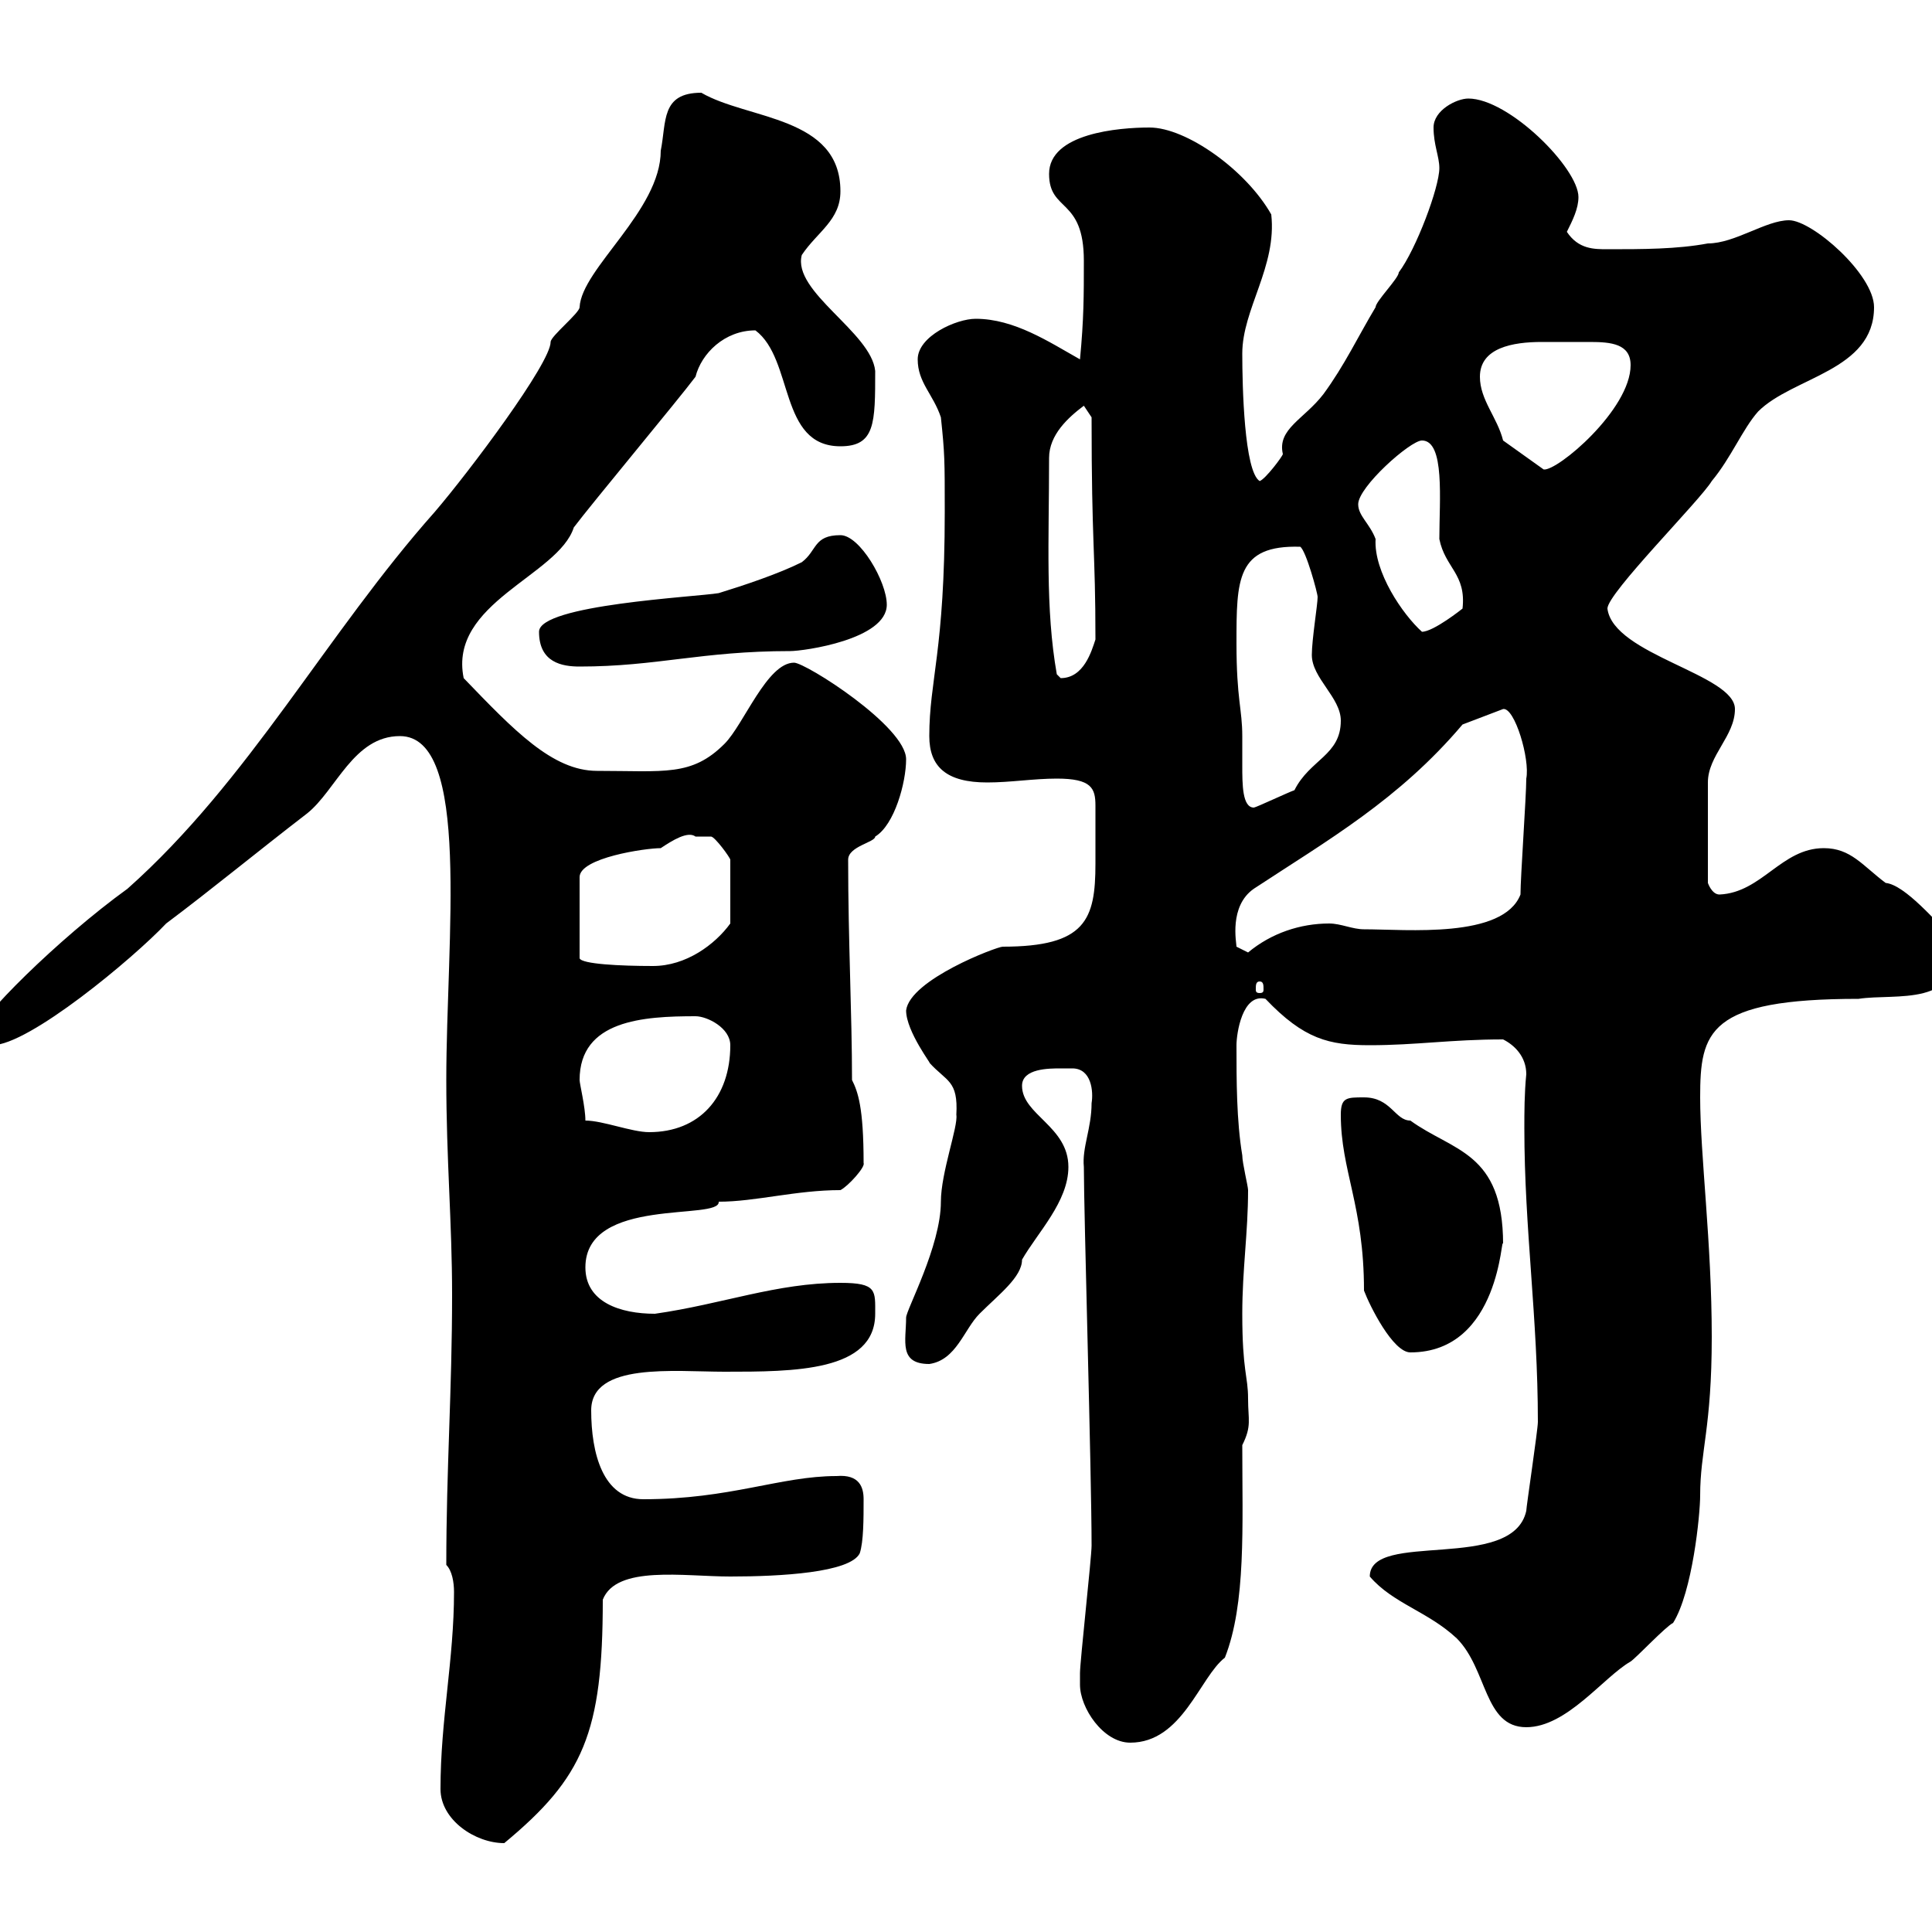 <svg xmlns="http://www.w3.org/2000/svg" xmlns:xlink="http://www.w3.org/1999/xlink" width="300" height="300"><path d="M68.40 277.80C68.40 282.60 73.80 286.20 78.30 286.20C90.60 276 93.60 269.10 93.60 248.40C95.70 243 106.20 244.80 113.40 244.80C121.20 244.80 132 244.20 133.50 241.20C134.10 239.40 134.10 235.80 134.10 232.80C134.10 231 133.50 228.90 129.90 229.20C121.20 229.20 113.40 232.80 99.90 232.80C93.60 232.80 91.80 225.60 91.80 219C91.80 211.50 104.70 213 112.50 213C123.30 213 135.90 213 135.90 204C135.90 200.40 136.20 199.20 130.50 199.20C120.60 199.20 112.20 202.50 101.70 204C96.30 204 90.90 202.20 90.90 196.80C90.90 185.70 111.90 189.60 111.60 186.60C117.30 186.60 123.60 184.80 130.50 184.80C131.70 184.20 134.40 181.20 134.10 180.60C134.10 171.90 133.20 169.50 132.30 167.70C132.30 157.50 131.70 146.10 131.70 133.50C131.70 131.40 135.90 130.80 135.90 129.90C138.90 128.10 140.70 121.50 140.70 117.90C140.70 112.80 125.10 102.90 123.30 102.90C119.10 102.90 115.50 112.50 112.50 115.50C107.40 120.60 103.20 119.70 92.70 119.70C85.80 119.70 79.80 113.40 72 105.30C69.60 93.60 86.70 89.40 89.10 81.90C91.80 78.30 105.30 62.10 108 58.50C108.90 54.90 112.50 51.30 117.30 51.30C123.30 55.80 120.90 69.30 130.50 69.30C135.90 69.30 135.90 65.70 135.90 57.60C135.30 51.60 123 45.30 124.50 39.60C126.90 36 130.50 34.20 130.50 29.70C130.50 18 116.10 18.60 108.90 14.40C102.60 14.40 103.50 18.90 102.60 23.40C102.60 32.70 90.30 41.70 90 47.70C90 48.60 85.50 52.20 85.50 53.10C85.50 56.40 72.90 73.20 67.50 79.50C50.70 98.40 38.70 121.20 19.80 138C9 145.80-3.60 158.40-3.60 160.50C-4.20 161.10-3.30 162.30-1.20 162.30C4.50 162.30 20.70 148.80 25.80 143.40C33 138 39.90 132.30 47.70 126.30C52.20 122.70 54.90 114.30 62.10 114.30C73.20 114.30 69.30 145.80 69.30 167.70C69.30 180 70.20 189.90 70.20 201C70.20 216 69.30 228 69.30 243C70.20 243.90 70.50 245.70 70.50 247.20C70.50 257.70 68.40 267 68.40 277.80ZM167.70 261.60C167.70 265.20 171.30 270.60 175.50 270.60C183.60 270.60 186.30 260.40 190.20 257.40C193.50 249 192.90 237 192.90 224.40C194.40 221.40 193.80 220.50 193.80 217.20C193.80 213.60 192.90 213 192.90 204C192.90 197.10 193.80 191.40 193.80 184.80C193.80 184.20 192.90 180.60 192.90 179.40C192 174 192 167.70 192 162.30C192 160.50 192.90 154.20 196.50 155.10C202.50 161.40 206.40 162.30 212.70 162.30C219.90 162.30 225.30 161.40 233.40 161.40C235.20 162.30 237 164.10 237 166.80C236.70 169.80 236.70 172.80 236.70 175.20C236.70 190.80 238.80 204.60 238.80 220.80C238.80 222 237 234 237 234.60C234.90 244.20 212.70 237.60 212.70 244.80C216.30 249 221.70 250.20 226.20 254.40C231 259.20 230.40 268.20 237 268.20C243.30 268.20 249 260.40 253.20 258C254.10 257.40 258.60 252.60 259.80 252C262.80 247.20 264 235.20 264 232.20C264 225.30 265.80 221.70 265.80 207.60C265.80 192.90 264 179.40 264 170.40C264 160.20 265.20 155.10 288.60 155.10C294.30 154.20 304.80 156.60 303.60 146.10C300.60 143.10 295.80 137.40 292.80 137.10C289.20 134.40 287.40 131.70 283.20 131.70C276.60 131.70 273.60 138.60 267 138.90C265.80 138.90 265.20 137.10 265.20 137.10L265.20 121.50C265.20 117.30 269.40 114.30 269.40 110.10C269.40 104.70 250.50 101.70 249.60 94.50C249.60 92.10 264 77.70 265.80 74.70C268.80 71.10 270.60 66.60 273 63.90C278.40 58.50 291 57.60 291 47.70C291 42.60 281.40 34.20 277.80 34.20C274.20 34.20 269.40 37.80 265.20 37.80C260.40 38.70 255 38.70 249.60 38.70C247.50 38.70 245.10 38.70 243.30 36C244.20 34.20 245.10 32.40 245.10 30.60C245.10 26.10 234.30 15.30 228 15.30C226.20 15.30 222.60 17.10 222.60 19.80C222.60 22.50 223.50 24.30 223.50 26.10C223.50 29.10 219.90 38.70 217.20 42.30C217.20 43.20 213.60 46.80 213.60 47.70C210.90 52.20 208.80 56.70 205.50 61.20C202.50 65.10 198.30 66.60 199.20 70.50C199.20 70.80 196.50 74.40 195.60 74.70C193.20 73.20 192.90 60 192.90 54.90C192.90 48 198.30 41.40 197.40 33.30C193.50 26.40 184.20 19.80 178.50 19.80C173.70 19.80 162.90 20.70 162.90 27C162.90 33 168.30 30.60 168.30 40.50C168.30 45.90 168.30 49.50 167.70 55.80C162.90 53.10 157.50 49.50 151.50 49.50C148.50 49.50 142.50 52.20 142.50 55.80C142.50 59.40 144.90 61.20 146.10 64.80C146.70 70.50 146.70 71.40 146.70 79.50C146.70 101.10 144.30 105.60 144.30 114.30C144.30 119.10 147 121.50 153.30 121.50C156.90 121.50 160.50 120.90 164.10 120.90C169.50 120.90 170.10 122.40 170.10 125.10C170.10 126.30 170.10 128.10 170.10 129.90C170.10 131.40 170.10 132.60 170.10 134.10C170.10 142.80 168.60 147 155.70 147C154.80 147 141.30 152.10 140.70 156.90C140.70 160.20 144.90 165.60 144.30 165C147 168 148.80 167.70 148.50 173.10C148.80 174.90 146.10 182.10 146.10 186.60C146.10 193.50 140.70 203.40 140.70 204.60C140.70 208.20 139.50 211.80 144.30 211.80C148.50 211.20 149.70 206.40 152.10 204C155.10 201 158.70 198.30 158.70 195.60C161.10 191.40 165.90 186.60 165.90 181.20C165.90 174.90 158.70 173.10 158.70 168.60C158.70 165.90 162.90 165.90 164.70 165.90C165.60 165.90 165.90 165.90 166.50 165.90C169.50 165.90 169.80 169.50 169.50 171.30C169.50 175.20 168 178.20 168.30 181.20C168.30 188.40 169.50 228.90 169.50 240C169.50 241.80 167.70 258 167.70 259.80C167.70 259.80 167.70 261 167.70 261.60ZM208.20 173.10C208.20 181.80 211.80 187.20 211.80 200.40C212.70 202.80 216.30 210 219 210C233.10 210 233.10 191.10 233.40 193.20C233.40 178.80 225.60 178.80 219 174C216.60 174 216 170.40 211.80 170.40C209.10 170.40 208.20 170.40 208.20 173.10ZM90.90 174C90.90 171.90 90 168.30 90 167.70C90 158.40 99.90 157.80 108 157.80C109.80 157.80 113.40 159.60 113.40 162.30C113.40 170.40 108.60 175.80 100.80 175.80C98.10 175.80 93.60 174 90.90 174ZM195.60 152.40C196.20 152.40 196.20 153 196.20 153.60C196.20 153.90 196.20 154.20 195.60 154.20C195 154.20 195 153.90 195 153.60C195 153 195 152.40 195.60 152.40ZM108 129.90C108.90 129.90 109.80 129.90 110.40 129.90C111 129.90 113.40 133.20 113.40 133.50L113.40 143.40C111 146.70 106.50 150 101.40 150C96.30 150 90.30 149.70 90 148.80L90 136.20C90 133.20 100.20 131.70 102.60 131.70C104.40 130.50 106.80 129 108 129.90ZM192 147C192 146.40 190.80 140.70 194.70 138C206.10 130.50 217.20 124.20 227.10 112.50L233.40 110.10C235.20 109.80 237.60 117.90 237 120.90C237 123.60 236.10 136.20 236.10 138.90C233.40 145.80 218.40 144.30 211.80 144.30C210 144.30 208.20 143.40 206.40 143.40C201.90 143.40 197.40 144.90 193.80 147.90C193.80 147.90 192 147 192 147ZM192 99.90C192 90 192 84.60 201.90 84.90C202.80 85.50 204.60 92.10 204.60 92.70C204.60 93.90 203.70 99.30 203.70 101.70C203.70 105.30 208.20 108.30 208.20 111.90C208.20 117.30 203.40 117.90 201 122.70C200.10 123 195 125.40 194.70 125.40C192.90 125.40 192.90 121.80 192.90 118.80C192.90 117 192.90 115.20 192.90 114.30C192.90 110.10 192 108.60 192 99.90ZM164.10 104.70C162.30 94.50 162.90 84 162.90 71.10C162.90 67.50 165.90 64.80 168.30 63L169.50 64.80C169.50 84.90 170.10 85.20 170.10 99.30C169.50 101.10 168.30 105.30 164.70 105.30C164.70 105.30 164.10 104.70 164.10 104.70ZM83.70 98.10C83.70 102.90 87.30 103.50 90 103.50C102 103.50 108.90 101.10 122.70 101.10C124.80 101.10 137.70 99.30 137.70 93.90C137.70 90.30 133.50 83.10 130.50 83.10C126.30 83.10 126.90 85.50 124.50 87.30C120.90 89.10 115.50 90.90 111.60 92.10C108 92.70 83.70 93.90 83.70 98.10ZM210.90 78.30C210.90 75.60 219 68.40 220.80 68.40C224.40 68.40 223.50 77.70 223.50 83.70C224.40 88.20 227.70 89.10 227.10 94.50C227.10 94.50 222.60 98.10 220.80 98.10C217.80 95.40 213.30 88.80 213.60 83.70C212.70 81.30 210.90 80.10 210.90 78.30ZM233.40 68.40C232.50 64.80 229.80 62.10 229.80 58.50C229.80 54 234.90 53.10 239.40 53.10C240.60 53.10 242.10 53.10 243.30 53.10C243.90 53.10 245.40 53.10 246.90 53.10C250.20 53.10 253.20 53.40 253.20 56.70C253.20 63.60 241.80 73.20 239.70 72.90Z"/></svg>